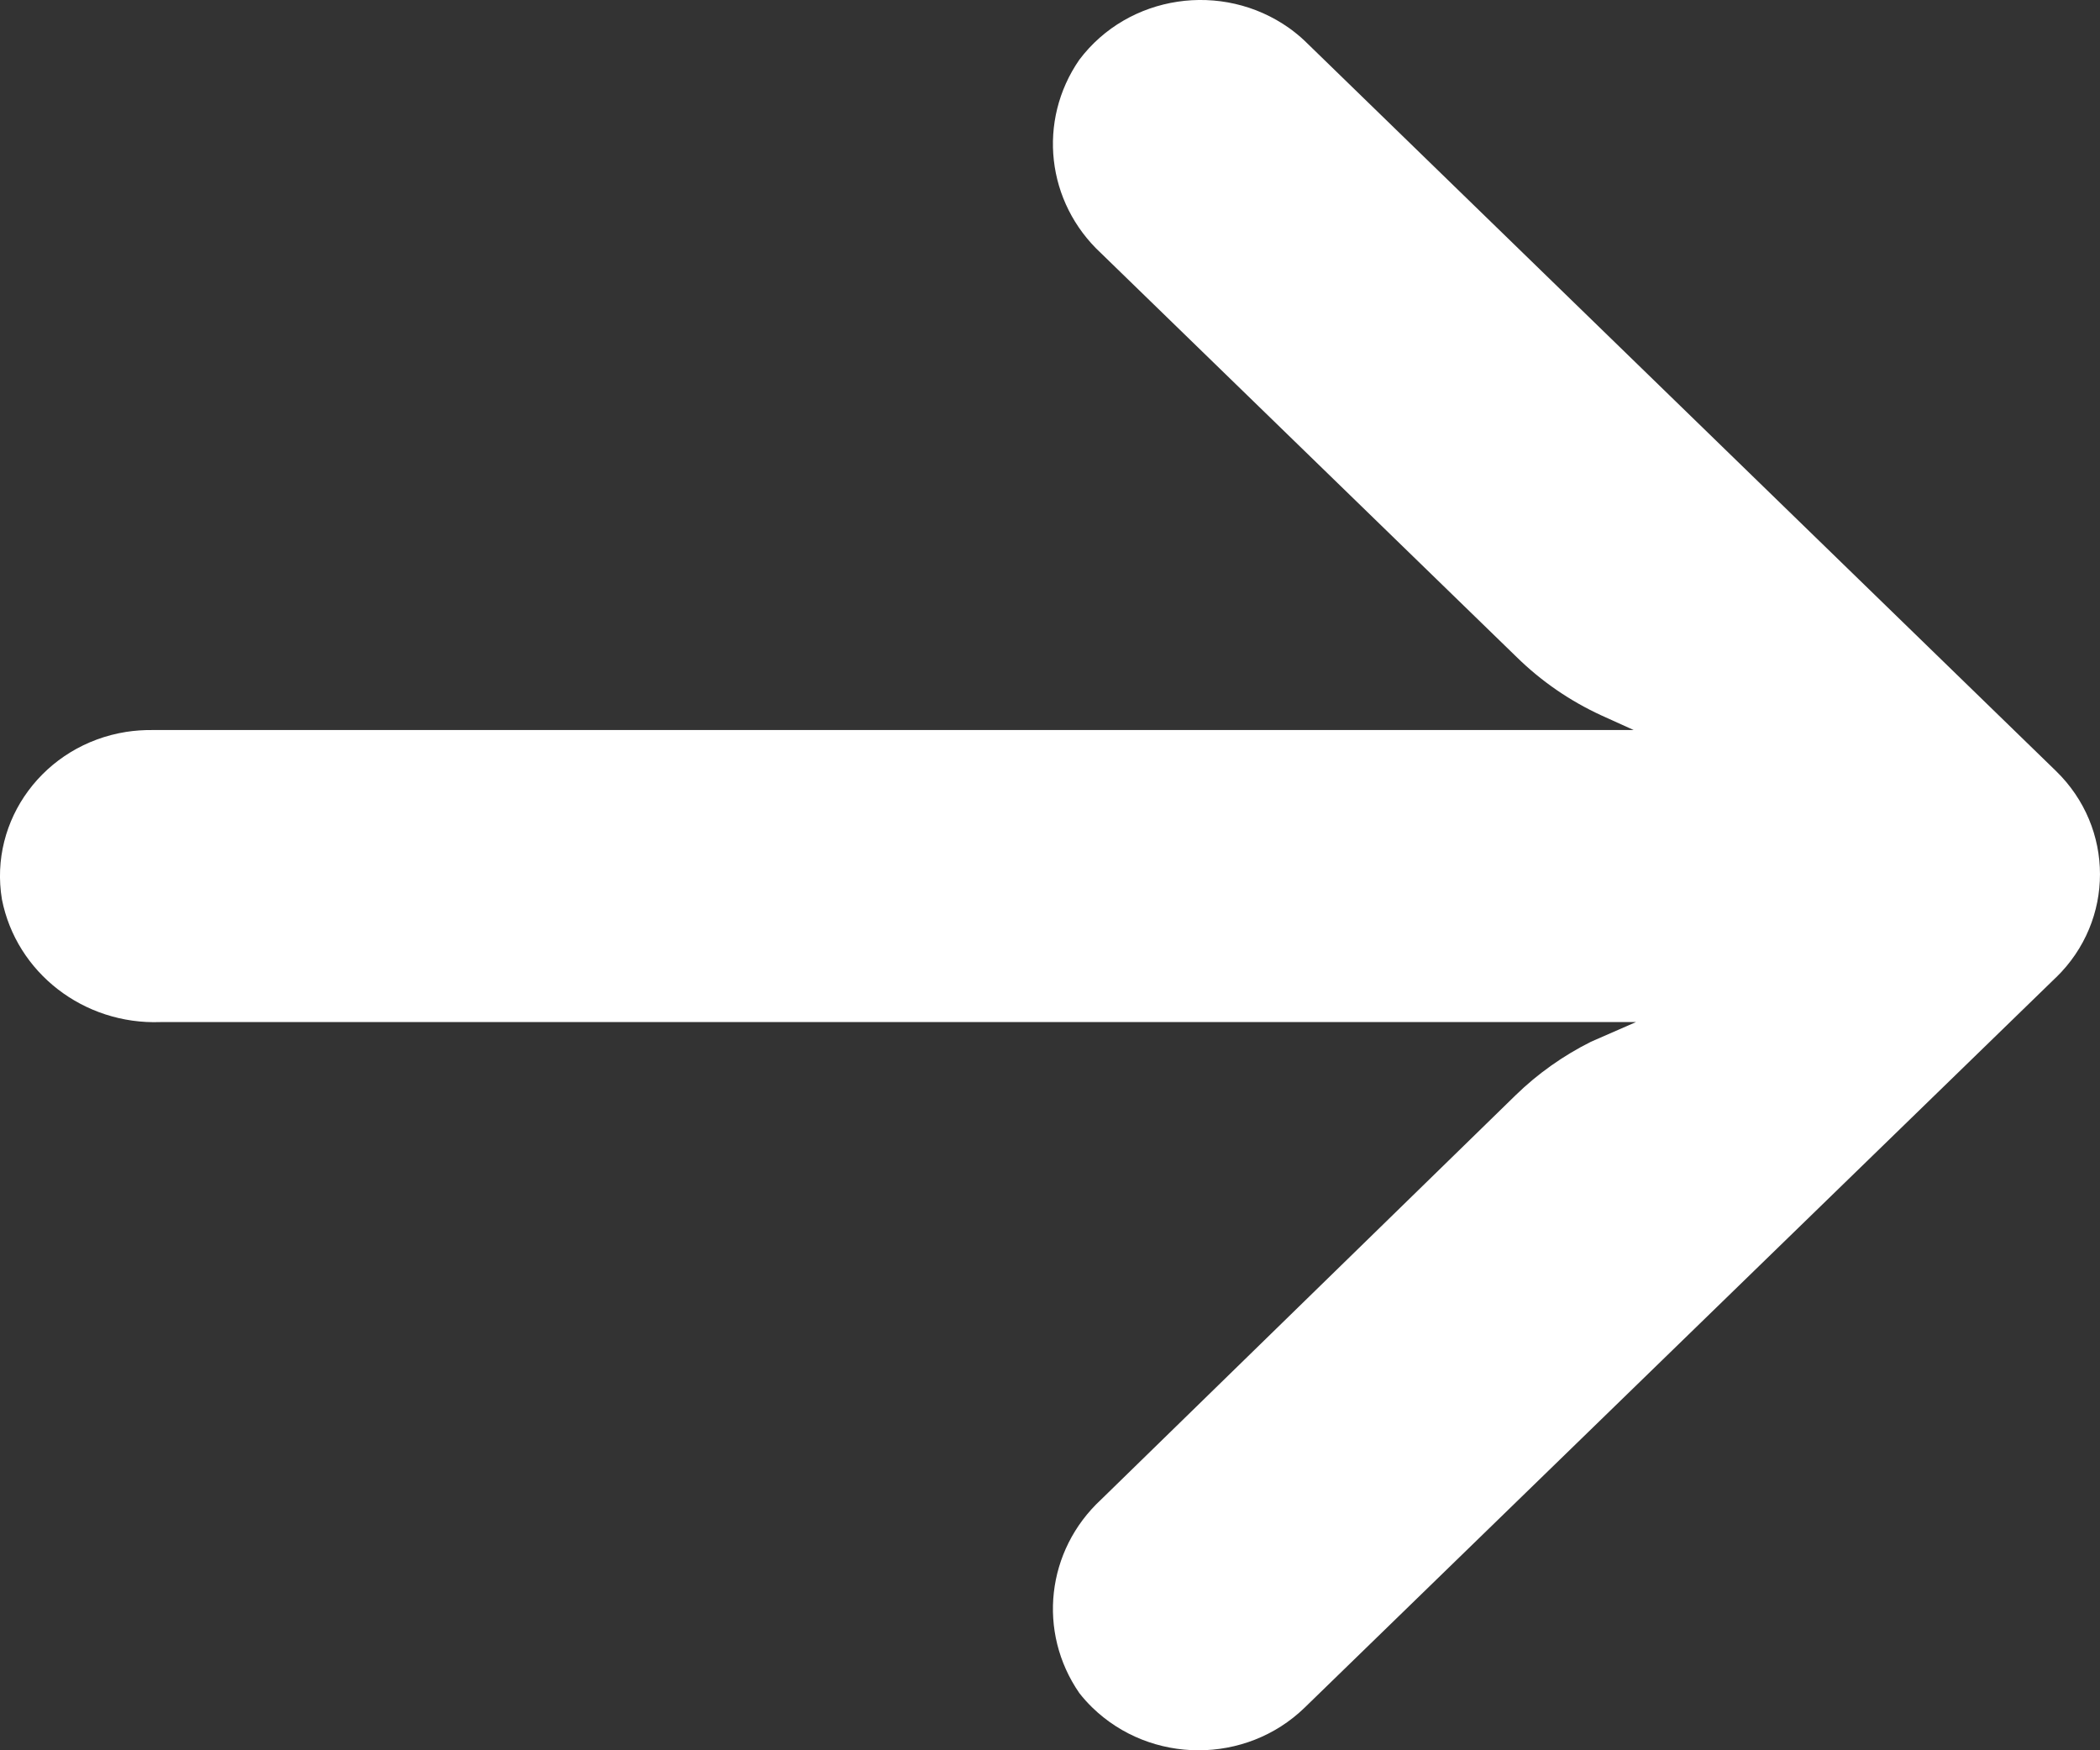 <svg preserveAspectRatio="none" width="100%" height="100%" overflow="visible" style="display: block;" viewBox="0 0 24 20" fill="none" xmlns="http://www.w3.org/2000/svg">
<rect x="0" y="0" width="24" height="20" fill="#333333" stroke="none"/>
<g id="icon">
<path id="Vector" d="M1.443 8.363C1.541 8.348 1.64 8.341 1.74 8.342H18.671L18.302 8.175C17.941 8.009 17.613 7.783 17.332 7.507L12.584 2.894C11.958 2.314 11.853 1.381 12.335 0.683C12.895 -0.061 13.969 -0.222 14.735 0.322C14.796 0.366 14.855 0.414 14.91 0.466L23.496 8.809C24.167 9.46 24.168 10.517 23.498 11.169C23.497 11.169 23.497 11.17 23.496 11.17L14.91 19.513C14.239 20.164 13.152 20.162 12.482 19.51C12.429 19.458 12.38 19.404 12.335 19.346C11.853 18.648 11.958 17.715 12.584 17.135L17.323 12.513C17.575 12.268 17.865 12.063 18.182 11.904L18.697 11.679H1.834C0.957 11.711 0.187 11.115 0.022 10.277C-0.129 9.368 0.506 8.511 1.443 8.363Z" fill="white"/>
</g>
</svg>
